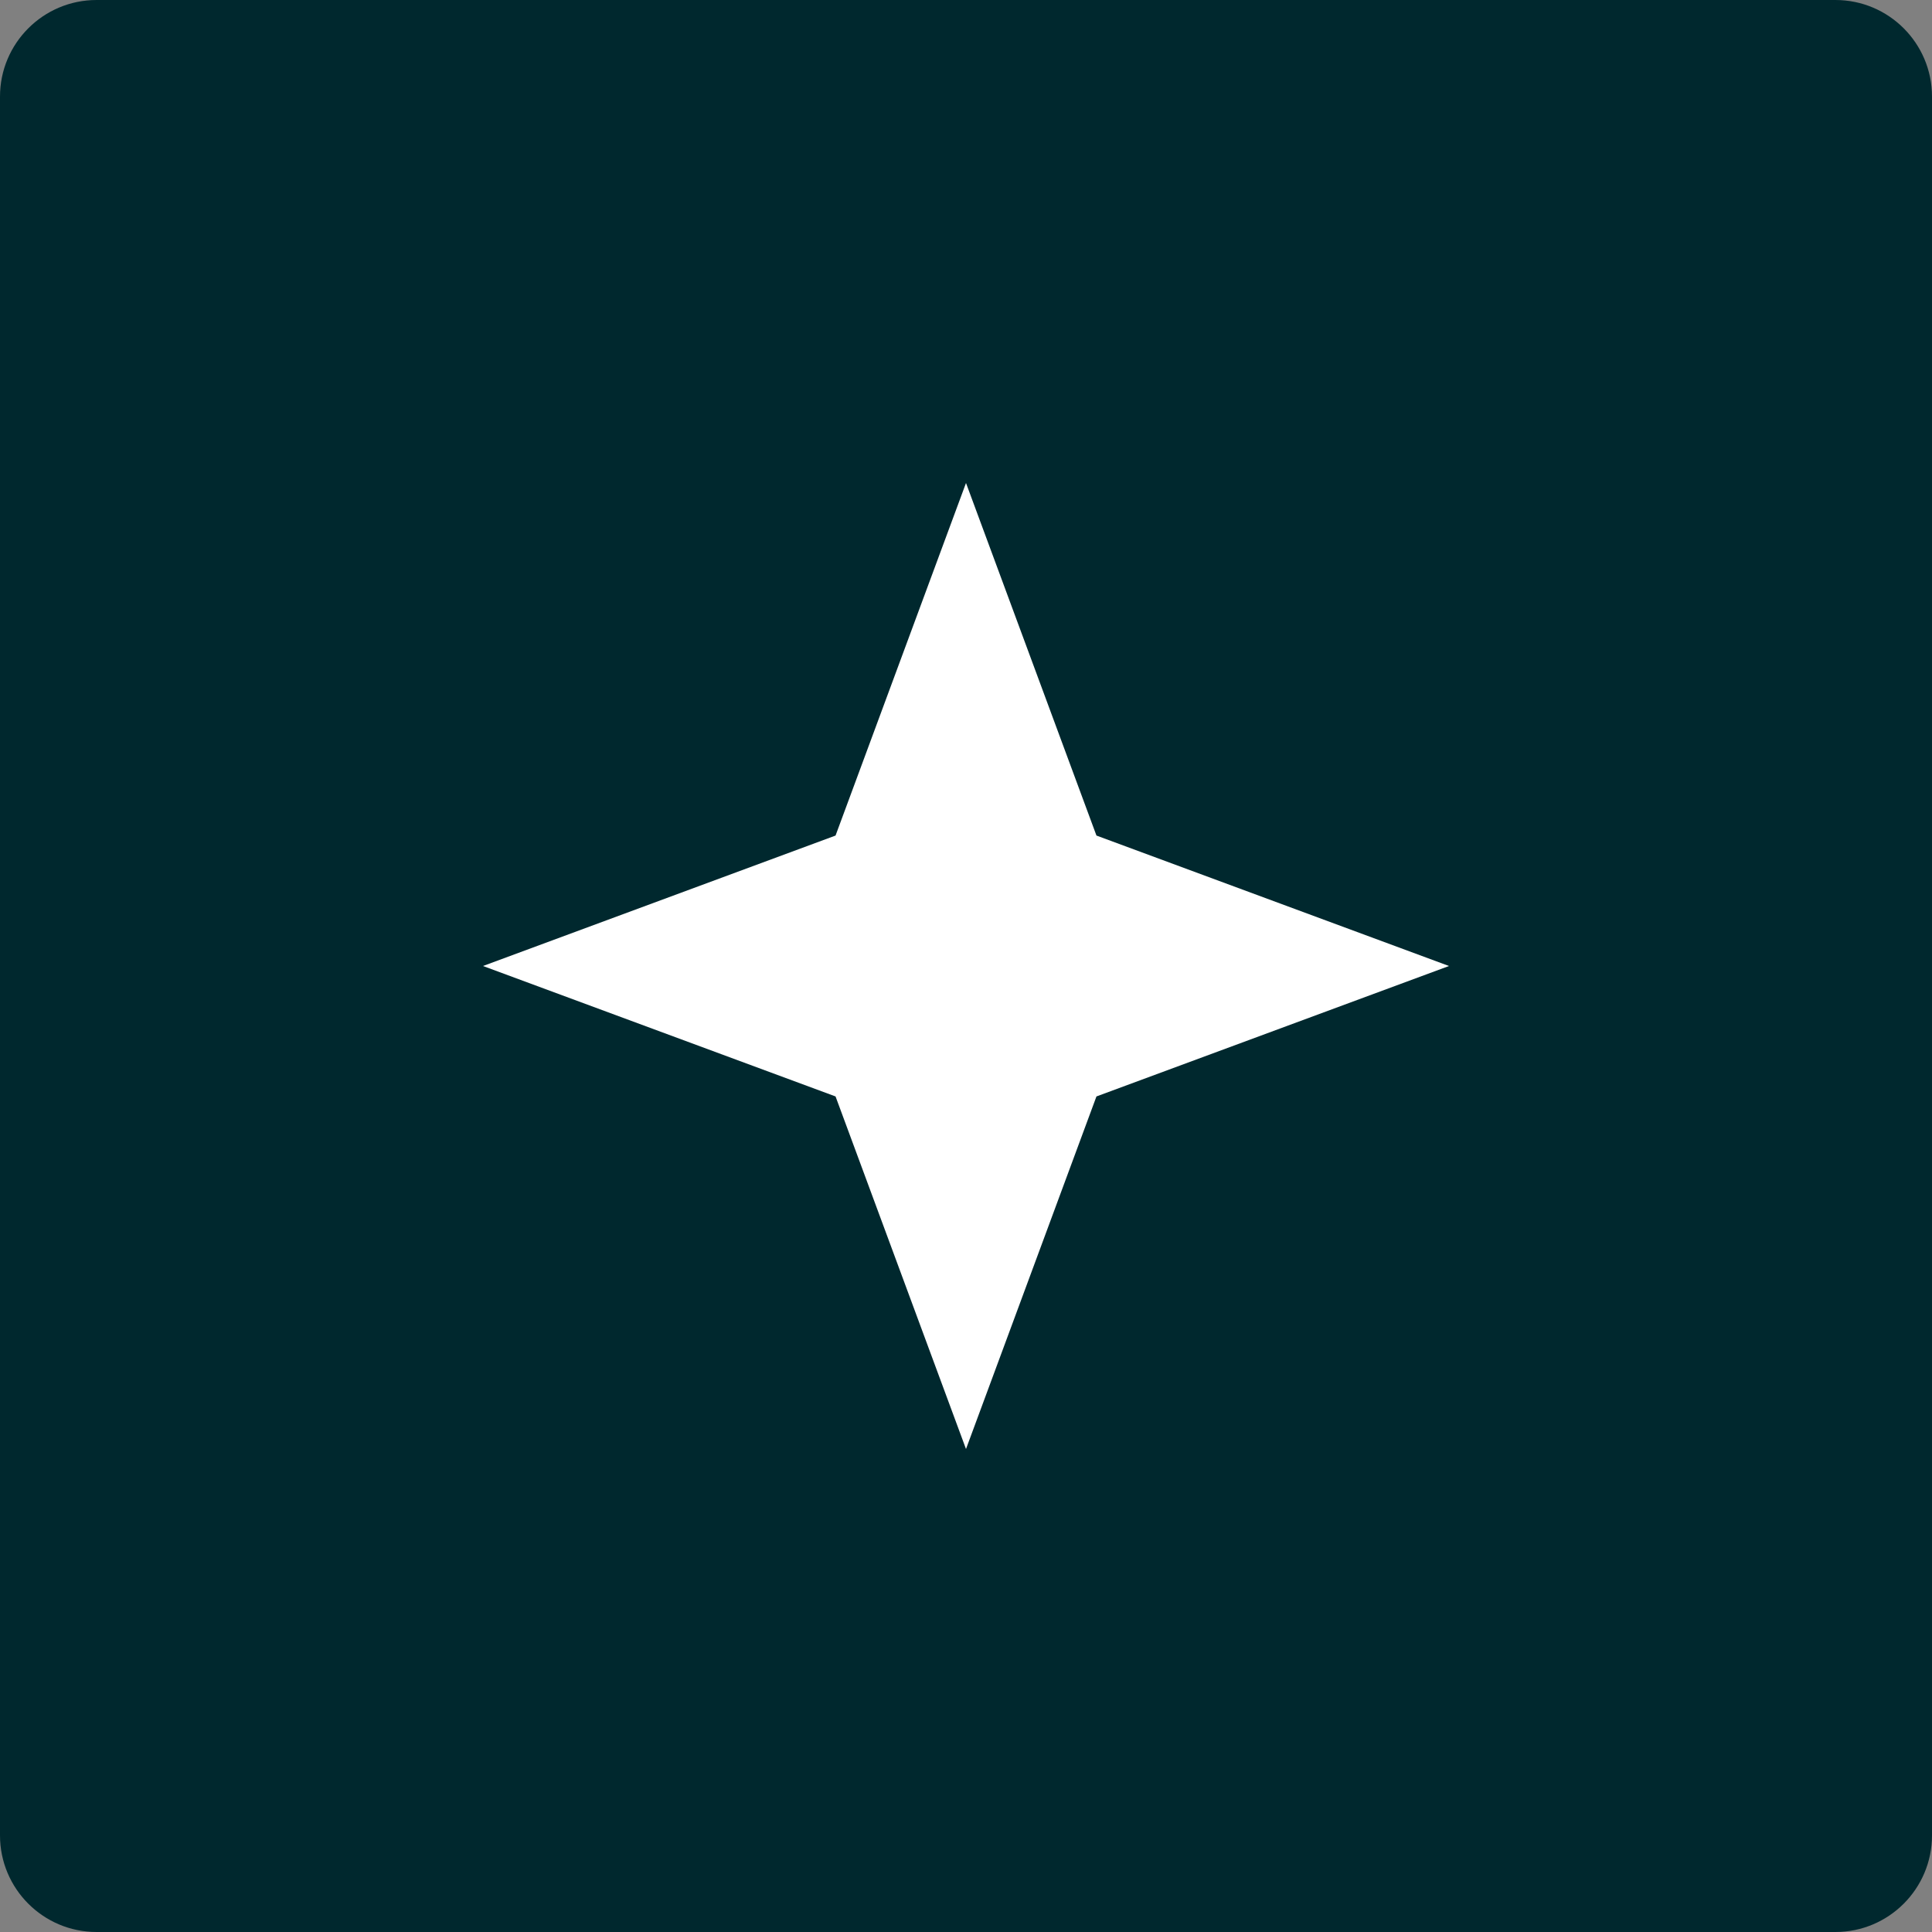 <?xml version="1.0" encoding="UTF-8"?> <svg xmlns="http://www.w3.org/2000/svg" width="100" height="100" viewBox="0 0 100 100" fill="none"><rect x="0" y="0" width="100" height="100" fill="#808080" stroke="none"/><g clip-path="url(#clip0_2712_89)"><path d="M95 0H5C2.239 0 0 2.239 0 5V95C0 97.761 2.239 100 5 100H95C97.761 100 100 97.761 100 95V5C100 2.239 97.761 0 95 0Z" fill="#00282E"></path><path d="M50 25L56.752 43.248L75 50L56.752 56.752L50 75L43.248 56.752L25 50L43.248 43.248L50 25Z" fill="white"></path></g><defs><clipPath id="clip0_2712_89"><rect width="100" height="100" fill="white"></rect></clipPath></defs></svg> 